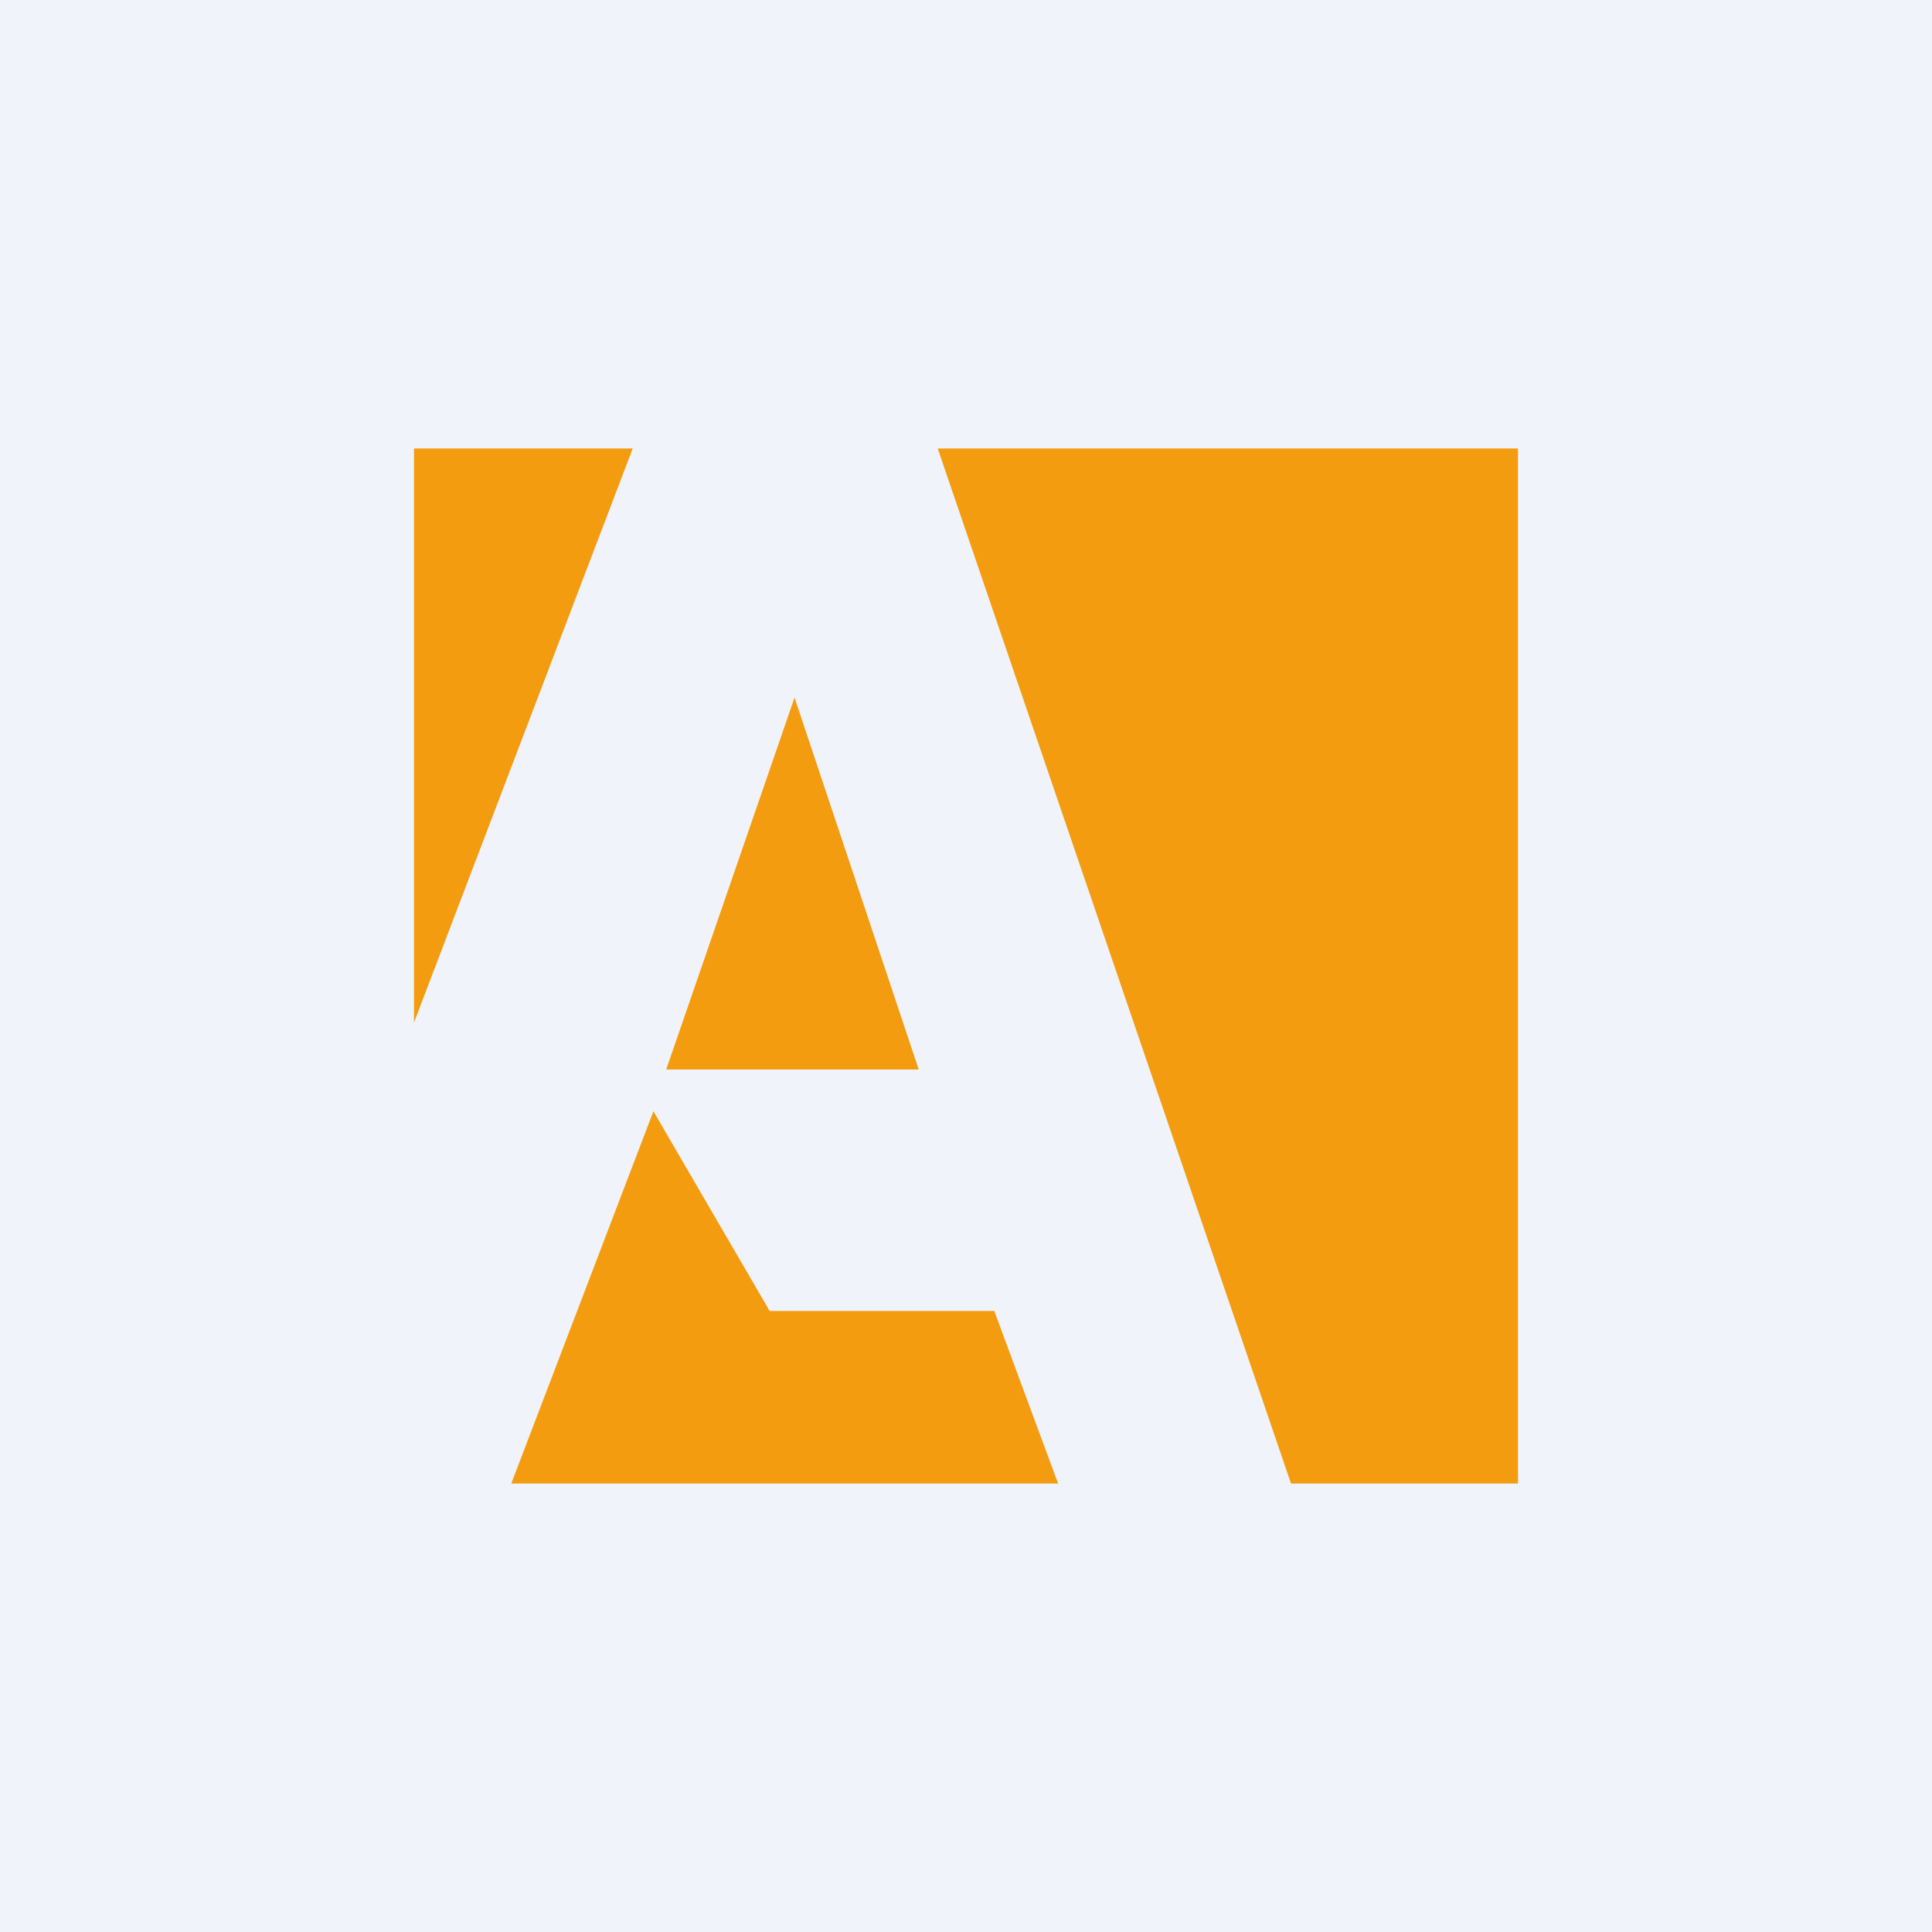 <svg width="56" height="56" viewBox="0 0 56 56" xmlns="http://www.w3.org/2000/svg"><path fill="#F0F3FA" d="M0 0h56v56H0z"/><path d="M30.67 43H14.82l4.12-10.79L22.31 38h6.51l1.85 5ZM23.03 20.22 19.31 31h7.32l-3.6-10.78ZM12 13v16.64L18.34 13H12ZM44 13H27.18l10.24 30H44V13Z" fill="#F49C0F"/></svg>